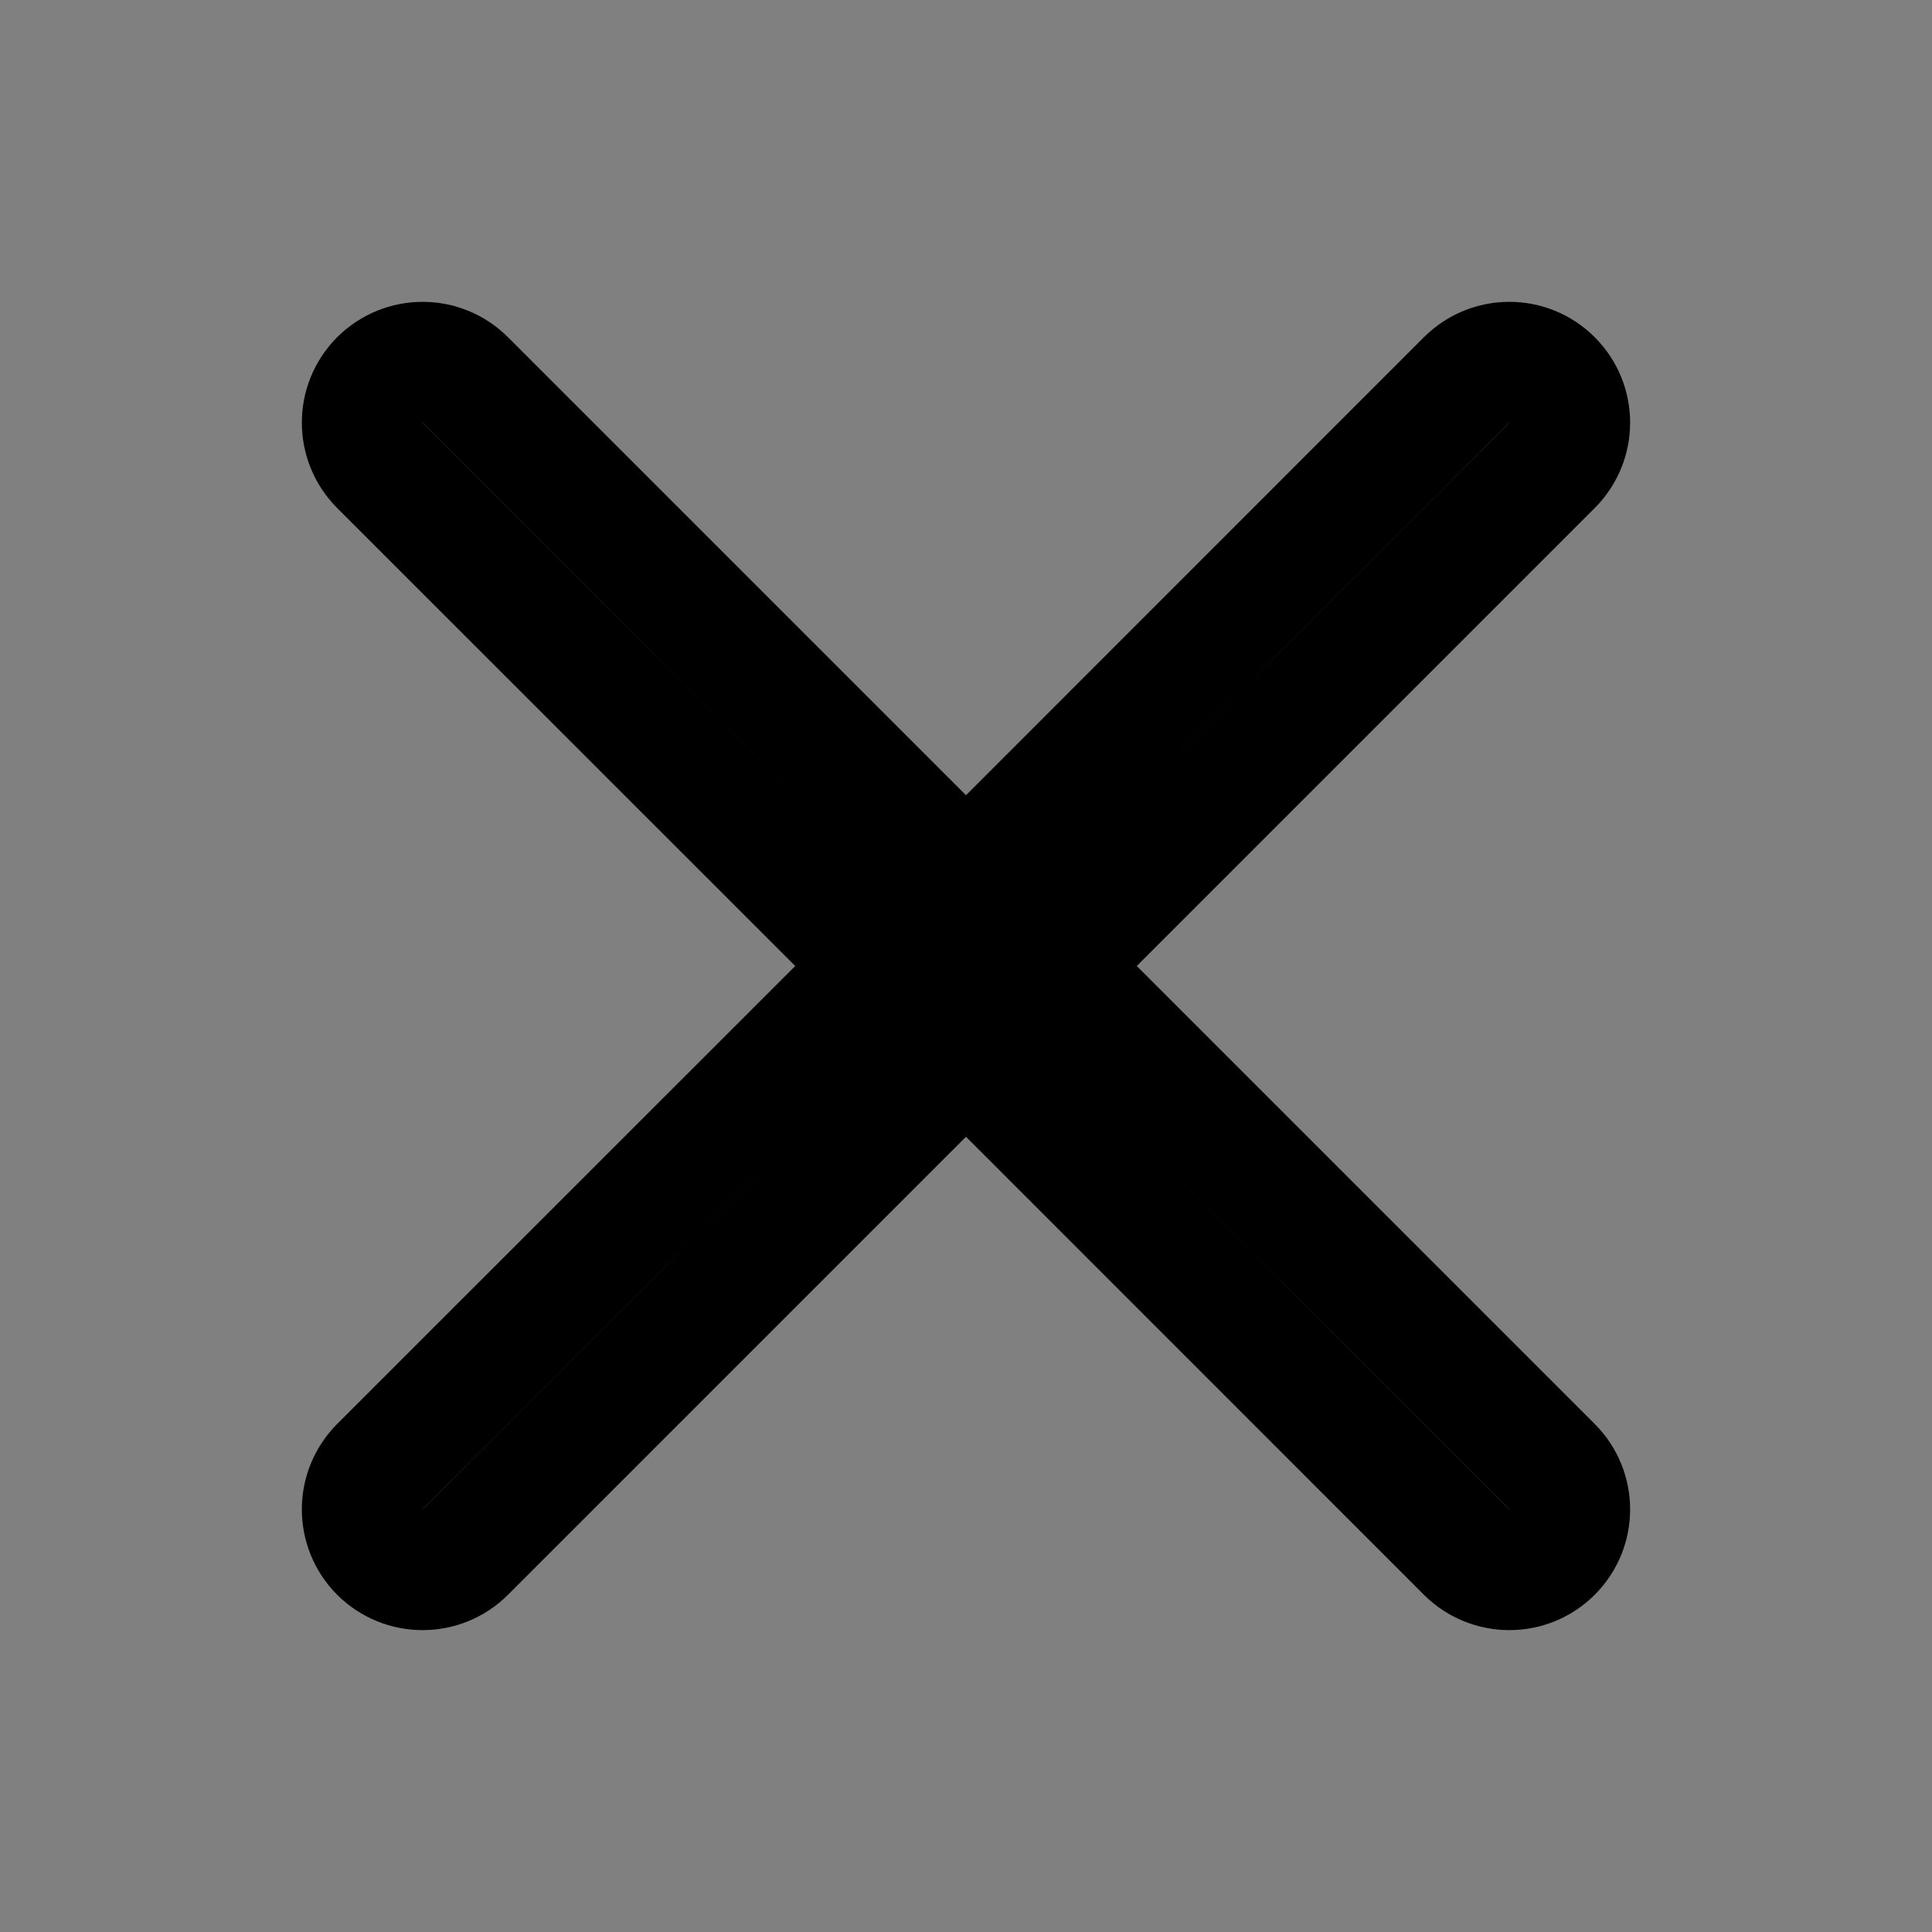 <?xml version="1.0" encoding="UTF-8" standalone="no"?>
<svg
   width="16"
   height="16"
   viewBox="0 0 16 16"
   fill="none"
   version="1.1"
   id="svg3895"
   sodipodi:docname="close_16_2.svg"
   inkscape:version="1.2 (dc2aedaf03, 2022-05-15)"
   xmlns:inkscape="http://www.inkscape.org/namespaces/inkscape"
   xmlns:sodipodi="http://sodipodi.sourceforge.net/DTD/sodipodi-0.dtd"
   xmlns="http://www.w3.org/2000/svg"
   xmlns:svg="http://www.w3.org/2000/svg">
  <rect x="0" y="0" width="16" height="16" fill="#808080" stroke="none"/>
  <defs
     id="defs3899" />
  <sodipodi:namedview
     id="namedview3897"
     pagecolor="#505050"
     bordercolor="#eeeeee"
     borderopacity="1"
     inkscape:showpageshadow="0"
     inkscape:pageopacity="0"
     inkscape:pagecheckerboard="0"
     inkscape:deskcolor="#505050"
     showgrid="false"
     inkscape:zoom="26.6875"
     inkscape:cx="-0.093676815"
     inkscape:cy="11.35363"
     inkscape:window-width="1920"
     inkscape:window-height="1009"
     inkscape:window-x="3832"
     inkscape:window-y="250"
     inkscape:window-maximized="1"
     inkscape:current-layer="svg3895" />
  <path
     fill-rule="evenodd"
     clip-rule="evenodd"
     d="M8.707 8L12.853 3.854C13.049 3.658 13.049 3.342 12.853 3.146C12.658 2.951 12.342 2.951 12.146 3.146L8 7.293L3.853 3.146C3.658 2.951 3.342 2.951 3.146 3.146C2.951 3.342 2.951 3.658 3.146 3.854L7.293 8L3.146 12.146C2.951 12.342 2.951 12.658 3.146 12.854C3.244 12.951 3.372 13 3.5 13C3.628 13 3.756 12.951 3.853 12.854L8 8.707L12.146 12.854C12.244 12.951 12.372 13 12.5 13C12.628 13 12.756 12.951 12.853 12.854C13.049 12.658 13.049 12.342 12.853 12.146L8.707 8Z"
     fill="white"
     id="path3893"
     style="stroke:#000000;stroke-opacity:1" />
</svg>
